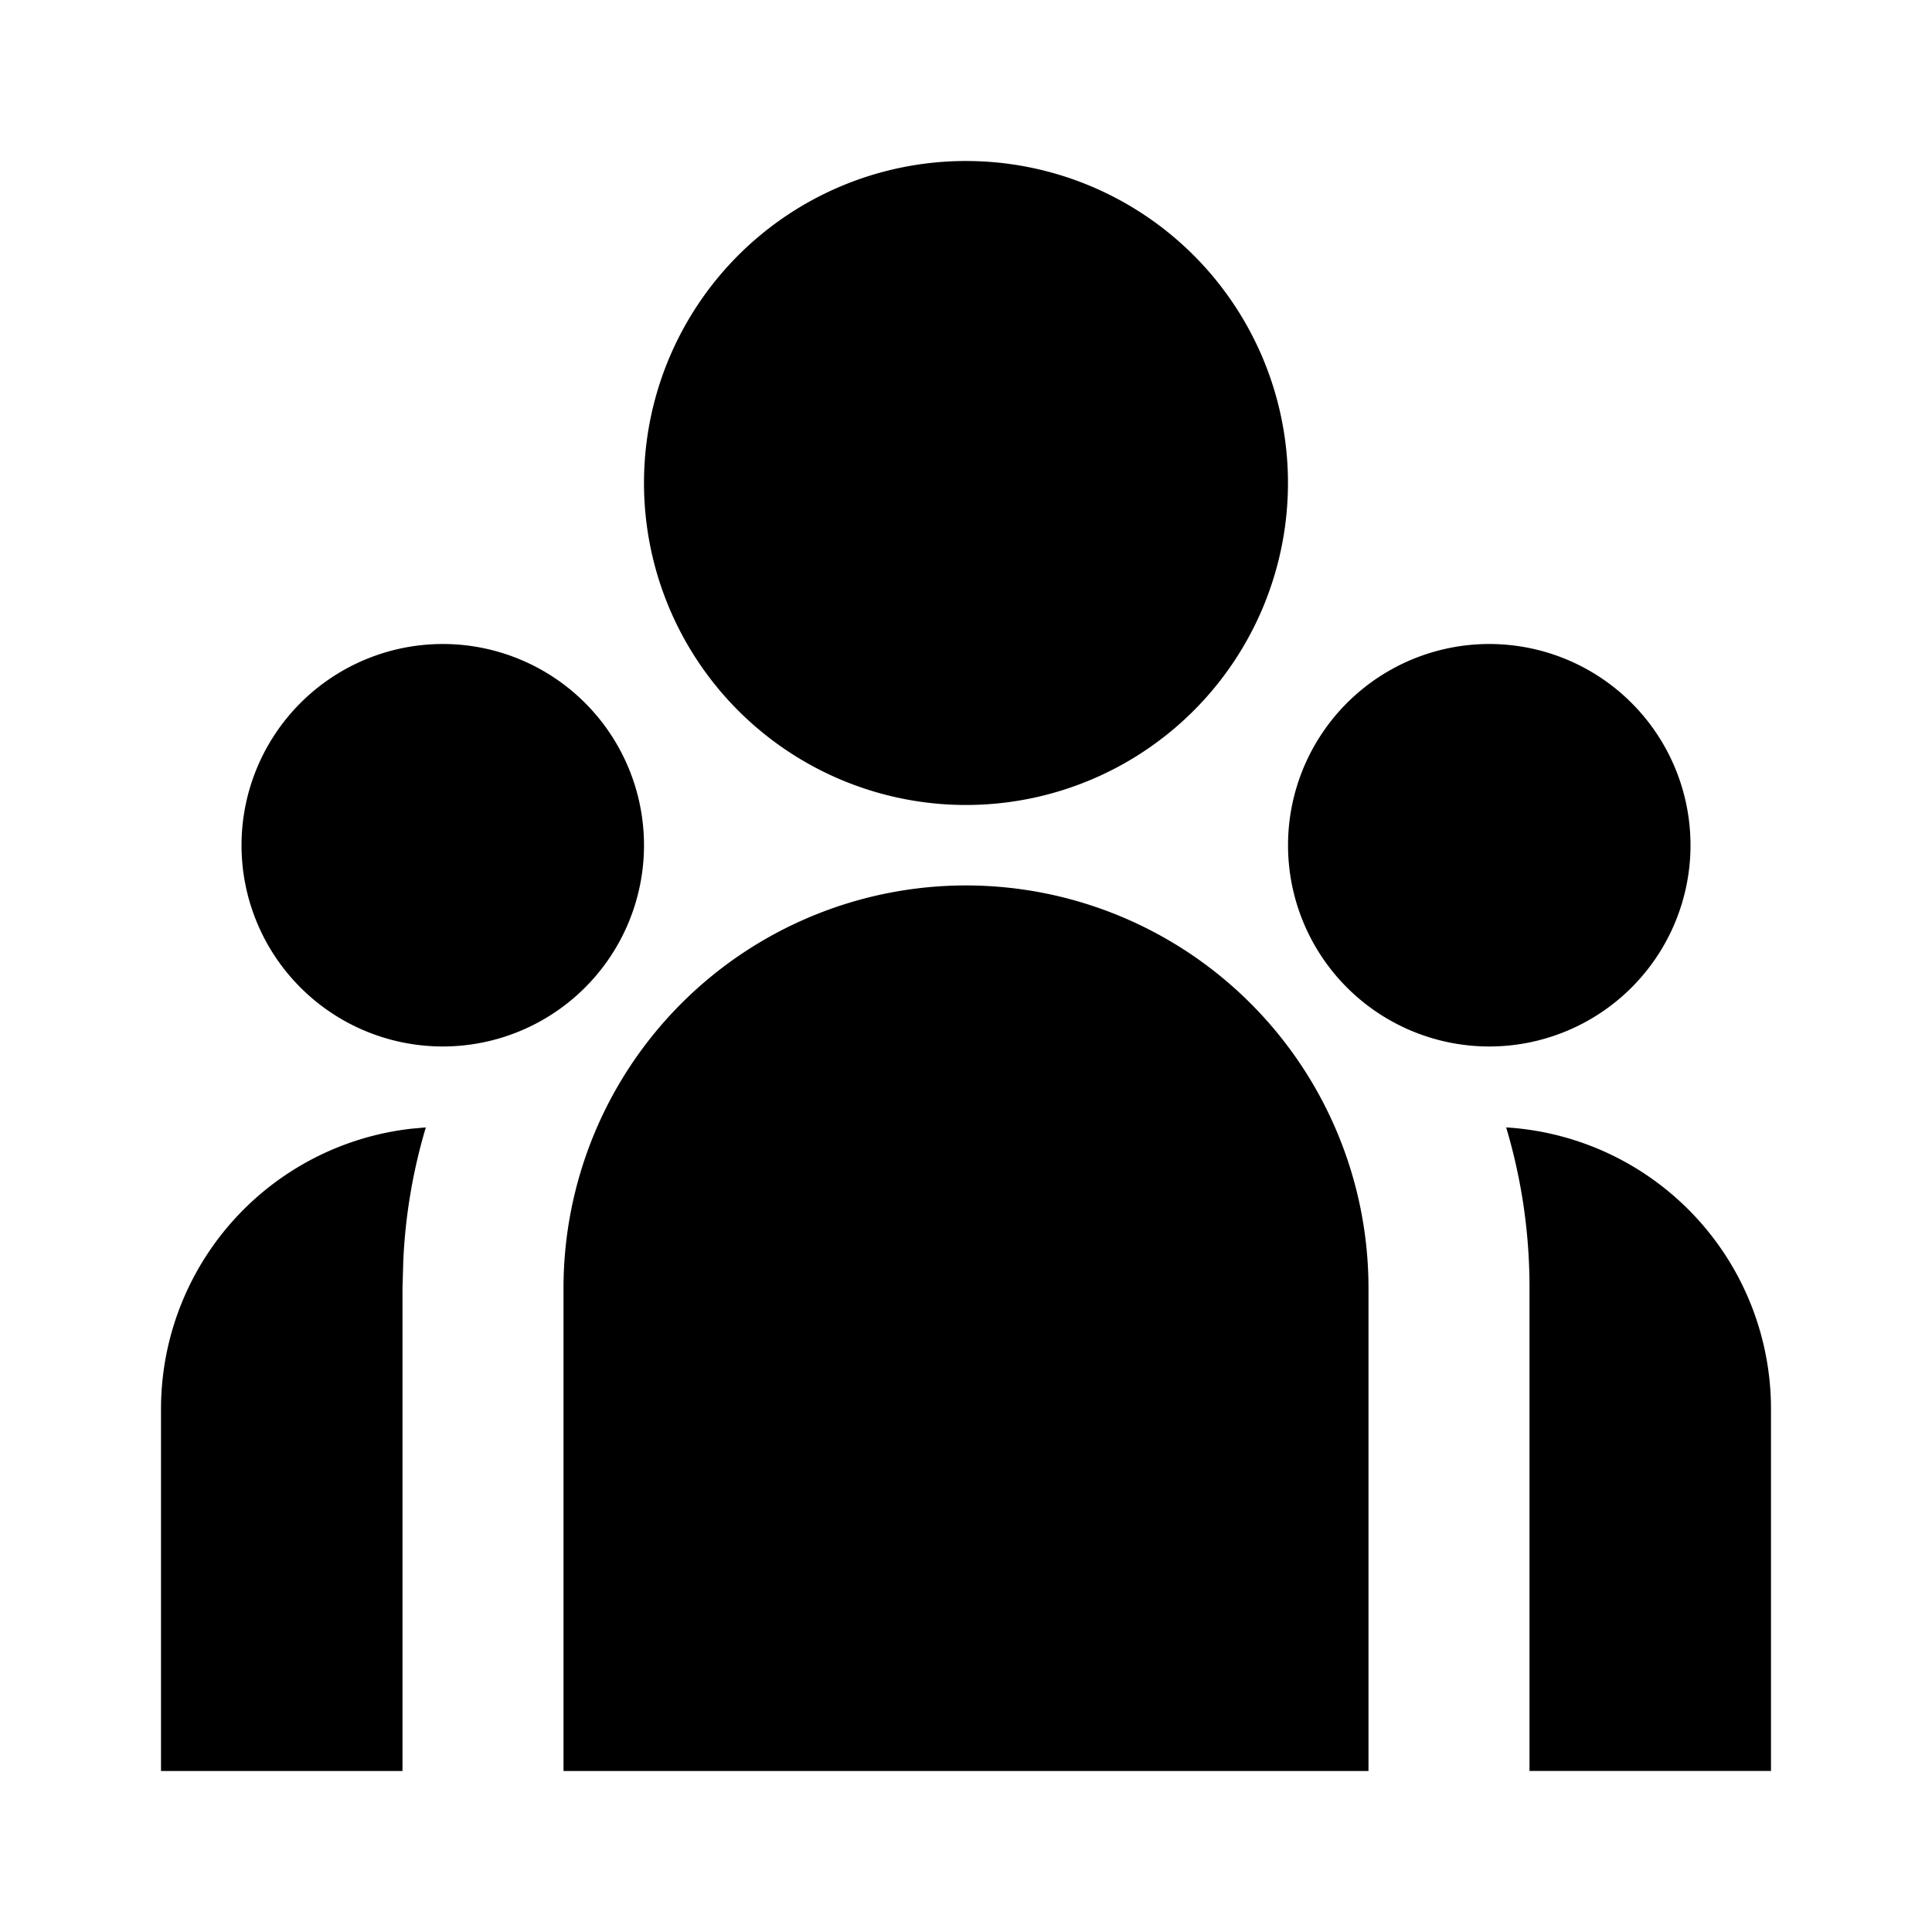 <?xml version="1.0" encoding="UTF-8"?>
<svg xmlns="http://www.w3.org/2000/svg" id="team" width="65.073" height="65.073" viewBox="0 0 65.073 65.073">
  <path id="Pfad_1599" data-name="Pfad 1599" d="M31.114,28.4A13.562,13.562,0,0,1,44.67,41.959V58.227H17.557V41.959A13.562,13.562,0,0,1,31.114,28.4ZM12.92,36.55a18.622,18.622,0,0,0-.759,4.474l-.027.935V58.227H4v-12.2a9.5,9.5,0,0,1,8.459-9.436Zm36.387,0a9.5,9.5,0,0,1,8.92,9.476v12.2H50.093V41.959A18.775,18.775,0,0,0,49.307,36.55ZM13.49,20.268a6.778,6.778,0,1,1-6.778,6.778A6.781,6.781,0,0,1,13.49,20.268Zm35.248,0a6.778,6.778,0,1,1-6.778,6.778A6.781,6.781,0,0,1,48.738,20.268ZM31.114,4A10.845,10.845,0,1,1,20.268,14.845,10.842,10.842,0,0,1,31.114,4Z" transform="translate(1.423 1.423)"></path>
  <path id="Pfad_1600" data-name="Pfad 1600" d="M0,0H65.073V65.073H0Z" fill="none"></path>
</svg>
